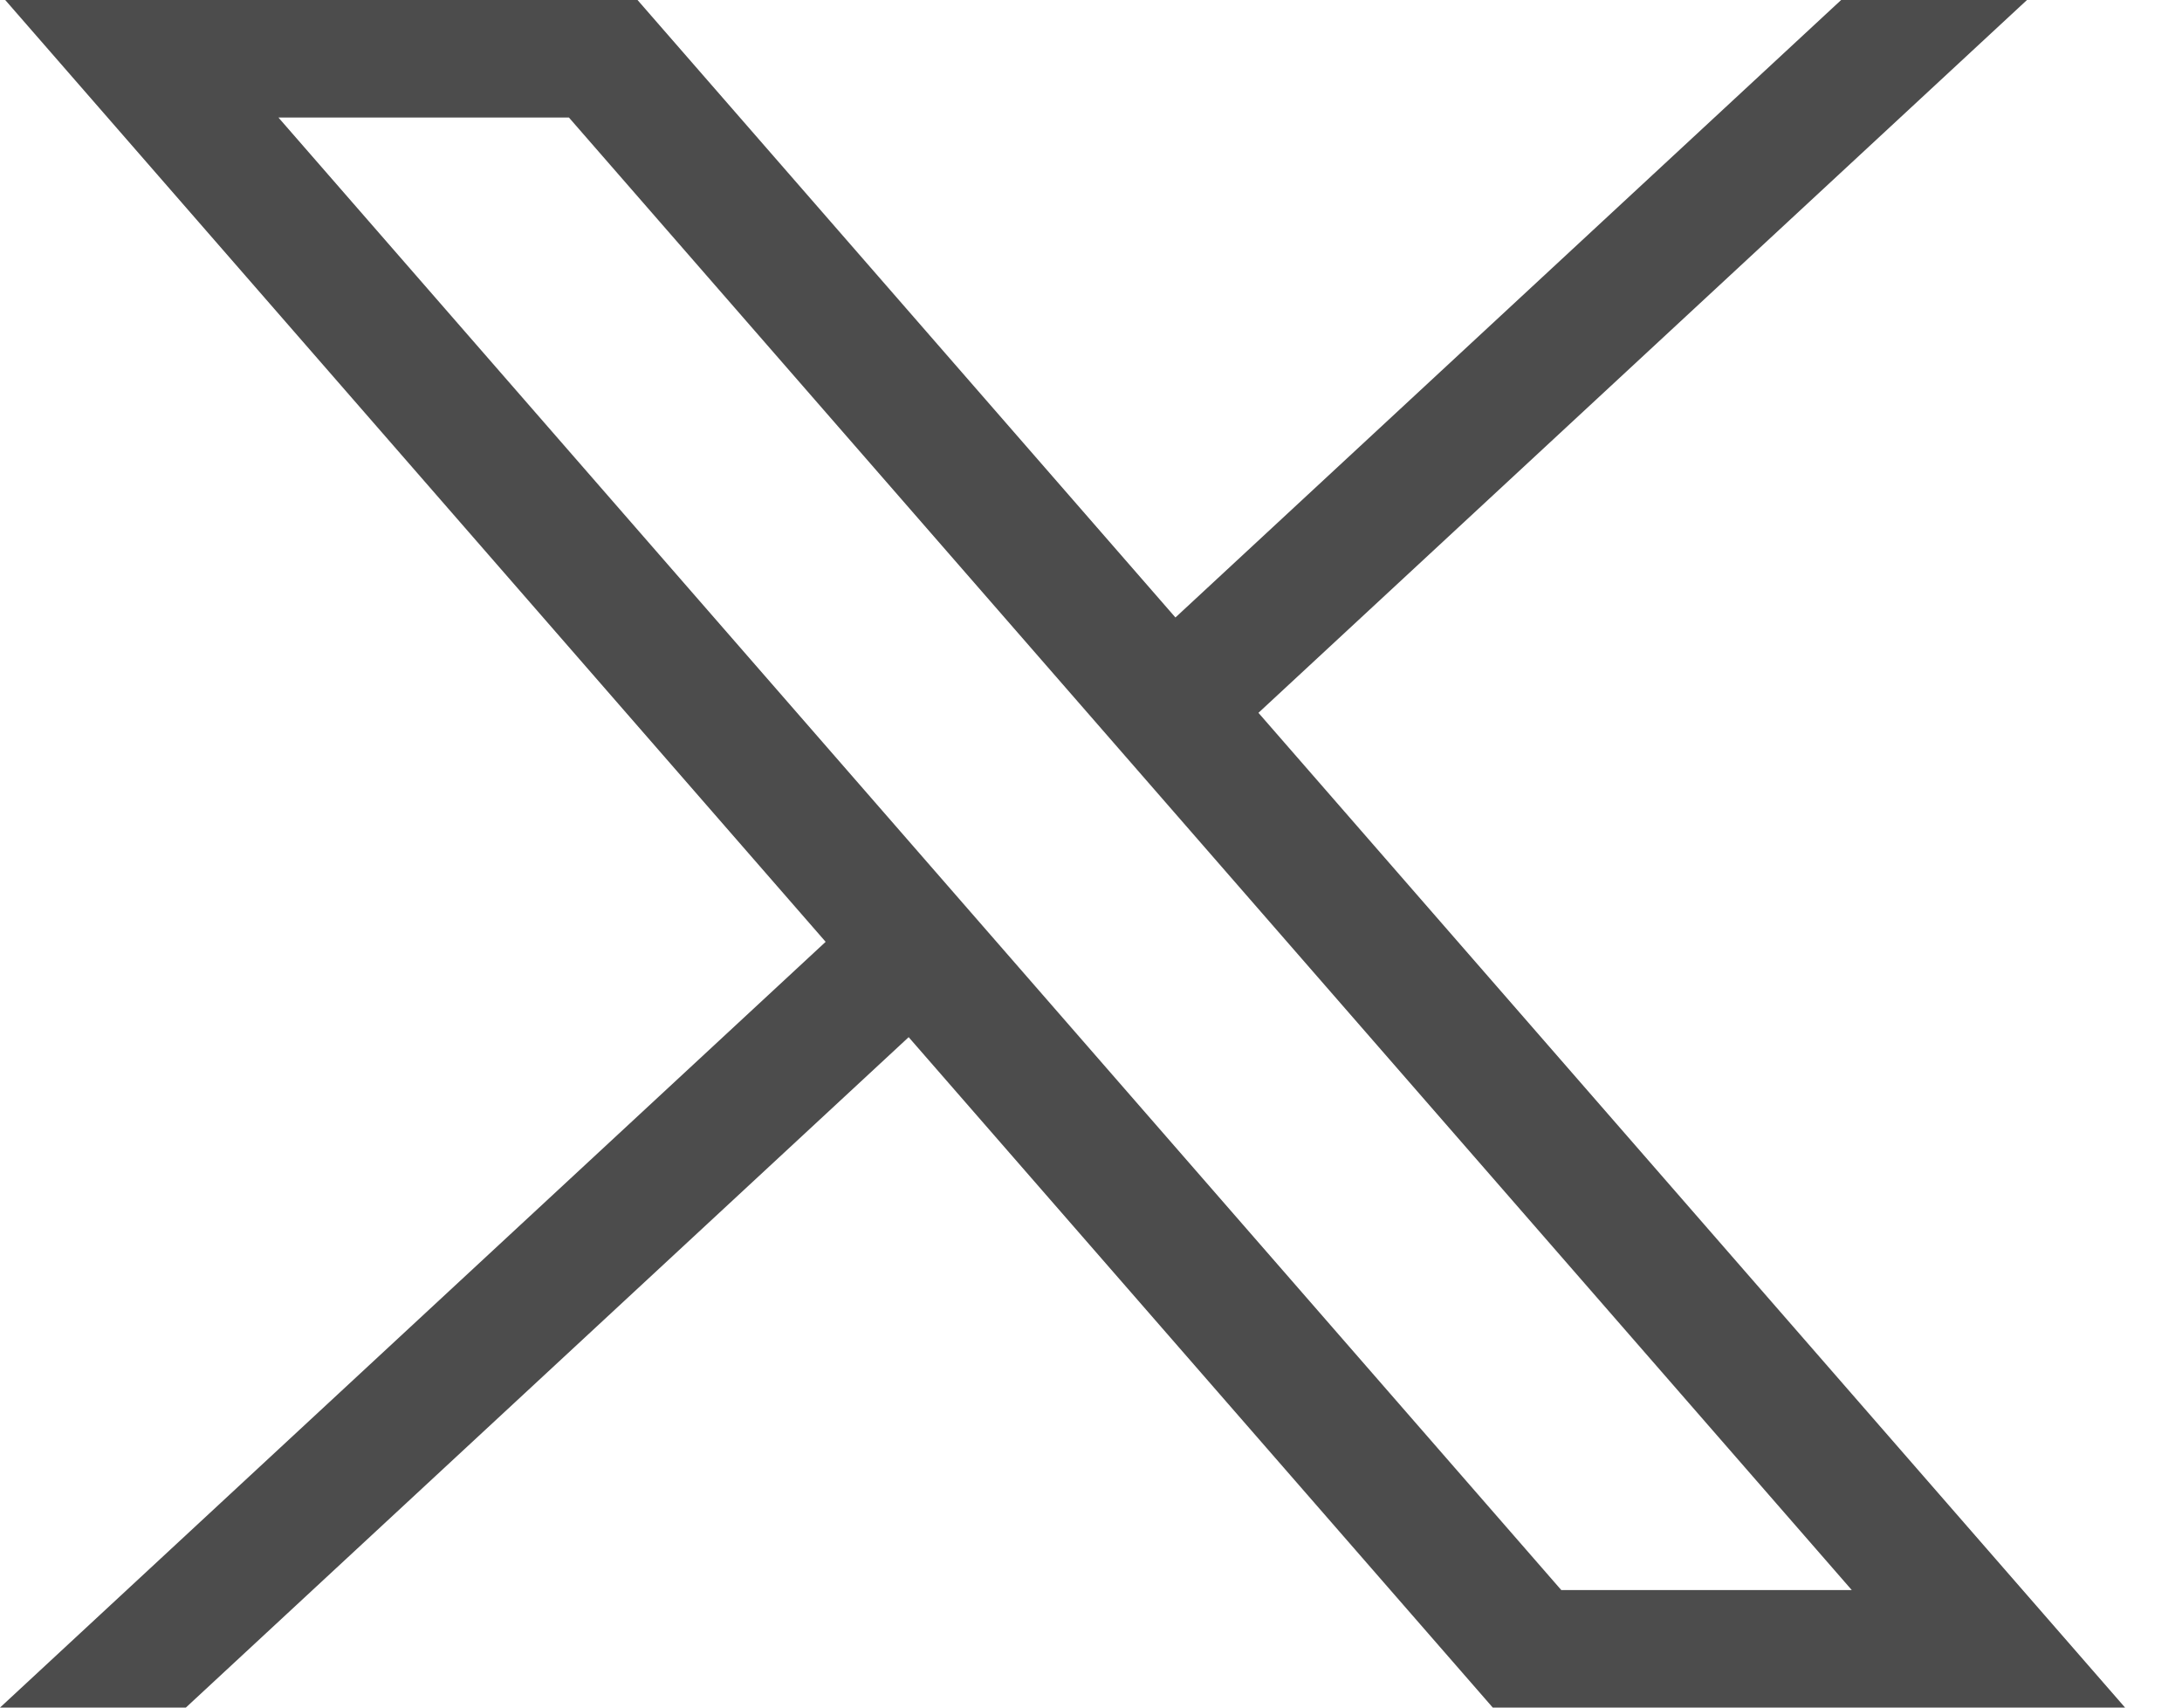 <?xml version="1.0" encoding="utf-8"?>
<svg xmlns="http://www.w3.org/2000/svg" width="23" height="18" viewBox="0 0 23 18" fill="none">
<path d="M0.055 0L8.703 9.928L0 18H1.959L9.578 10.933L15.735 18H22.4L13.265 7.514L21.366 0H19.407L12.39 6.509L6.72 0H0.055ZM2.935 1.239H5.997L19.519 16.761H16.457L2.935 1.239Z" fill="#4C4C4C"/>
</svg>